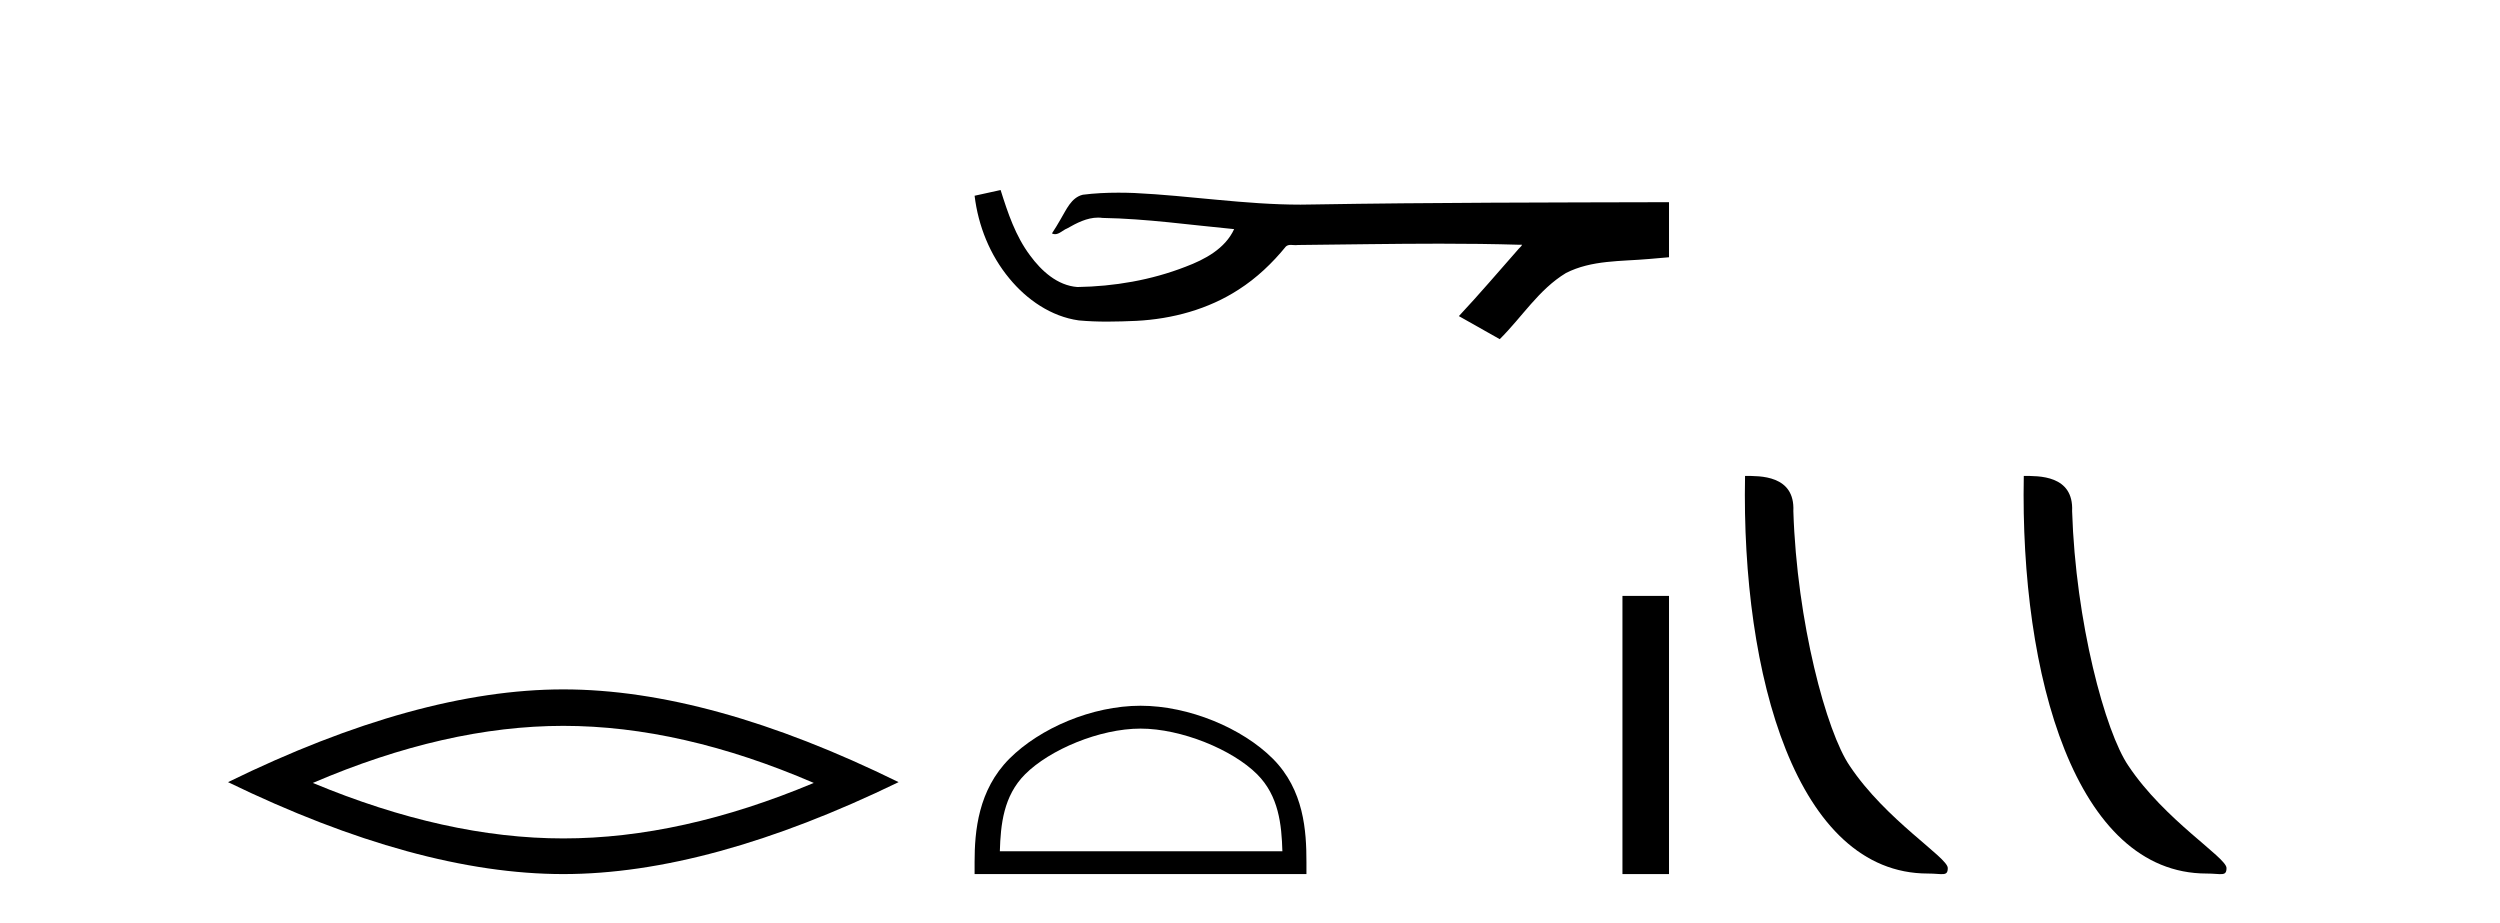 <?xml version='1.0' encoding='UTF-8' standalone='yes'?><svg xmlns='http://www.w3.org/2000/svg' xmlns:xlink='http://www.w3.org/1999/xlink' width='111.0' height='41.0' ><path d='M 25.011 32.228 Q 30.254 32.228 36.132 34.762 Q 30.254 37.226 25.011 37.226 Q 19.802 37.226 13.89 34.762 Q 19.802 32.228 25.011 32.228 ZM 25.011 30.609 Q 18.535 30.609 10.124 34.727 Q 18.535 38.809 25.011 38.809 Q 31.486 38.809 39.897 34.727 Q 31.521 30.609 25.011 30.609 Z' style='fill:#000000;stroke:none' /><path d='M 44.427 8.437 L 44.401 8.443 C 44.025 8.527 43.648 8.609 43.272 8.691 C 43.433 10.027 43.953 11.325 44.816 12.364 C 45.589 13.305 46.671 14.055 47.896 14.226 C 48.315 14.265 48.736 14.28 49.157 14.28 C 49.591 14.28 50.025 14.264 50.458 14.246 C 52.052 14.163 53.646 13.733 54.993 12.859 C 55.795 12.346 56.492 11.683 57.092 10.946 C 57.154 10.888 57.23 10.874 57.311 10.874 C 57.384 10.874 57.46 10.885 57.534 10.885 C 57.565 10.885 57.595 10.883 57.624 10.878 C 59.723 10.858 61.822 10.819 63.921 10.819 C 65.112 10.819 66.304 10.832 67.495 10.868 C 67.515 10.863 67.531 10.861 67.543 10.861 C 67.652 10.861 67.415 11.042 67.38 11.104 C 66.515 12.084 65.669 13.081 64.774 14.035 C 65.379 14.376 65.983 14.718 66.588 15.059 C 67.573 14.087 68.32 12.852 69.527 12.123 C 70.664 11.541 71.977 11.609 73.216 11.499 C 73.512 11.473 73.808 11.448 74.104 11.422 C 74.104 10.607 74.104 9.792 74.104 8.977 C 68.848 8.991 63.591 8.99 58.335 9.078 C 58.138 9.084 57.941 9.086 57.744 9.086 C 55.276 9.086 52.828 8.687 50.365 8.569 C 50.128 8.56 49.89 8.555 49.653 8.555 C 49.125 8.555 48.598 8.58 48.077 8.646 C 47.557 8.772 47.343 9.318 47.093 9.731 C 46.972 9.947 46.841 10.157 46.706 10.364 C 46.754 10.388 46.799 10.398 46.844 10.398 C 47.035 10.398 47.2 10.212 47.376 10.145 C 47.798 9.905 48.258 9.662 48.751 9.662 C 48.818 9.662 48.886 9.666 48.954 9.676 C 50.91 9.709 52.85 9.99 54.796 10.173 C 54.396 11.043 53.494 11.522 52.637 11.844 C 51.111 12.438 49.469 12.718 47.836 12.744 C 46.947 12.677 46.236 12.027 45.734 11.341 C 45.089 10.482 44.746 9.45 44.427 8.437 Z' style='fill:#000000;stroke:none' /><path d='M 50.639 32.35 C 52.451 32.35 54.72 33.281 55.817 34.378 C 56.778 35.339 56.903 36.612 56.938 37.795 L 44.393 37.795 C 44.428 36.612 44.554 35.339 45.514 34.378 C 46.612 33.281 48.827 32.35 50.639 32.35 ZM 50.639 31.335 C 48.489 31.335 46.176 32.329 44.82 33.684 C 43.43 35.075 43.272 36.906 43.272 38.275 L 43.272 38.809 L 58.006 38.809 L 58.006 38.275 C 58.006 36.906 57.902 35.075 56.511 33.684 C 55.156 32.329 52.789 31.335 50.639 31.335 Z' style='fill:#000000;stroke:none' /><path d='M 72.037 26.458 L 72.037 38.809 L 74.104 38.809 L 74.104 26.458 Z' style='fill:#000000;stroke:none' /><path d='M 85.596 38.785 C 86.25 38.785 86.481 38.932 86.481 38.539 C 86.481 38.071 83.735 36.418 82.127 34.004 C 81.096 32.504 79.779 27.607 79.625 22.695 C 79.702 21.083 78.12 21.132 77.48 21.132 C 77.309 30.016 79.783 38.785 85.596 38.785 Z' style='fill:#000000;stroke:none' /><path d='M 97.972 38.785 C 98.626 38.785 98.857 38.932 98.857 38.539 C 98.857 38.071 96.111 36.418 94.503 34.004 C 93.472 32.504 92.155 27.607 92.002 22.695 C 92.078 21.083 90.497 21.132 89.856 21.132 C 89.686 30.016 92.16 38.785 97.972 38.785 Z' style='fill:#000000;stroke:none' /></svg>